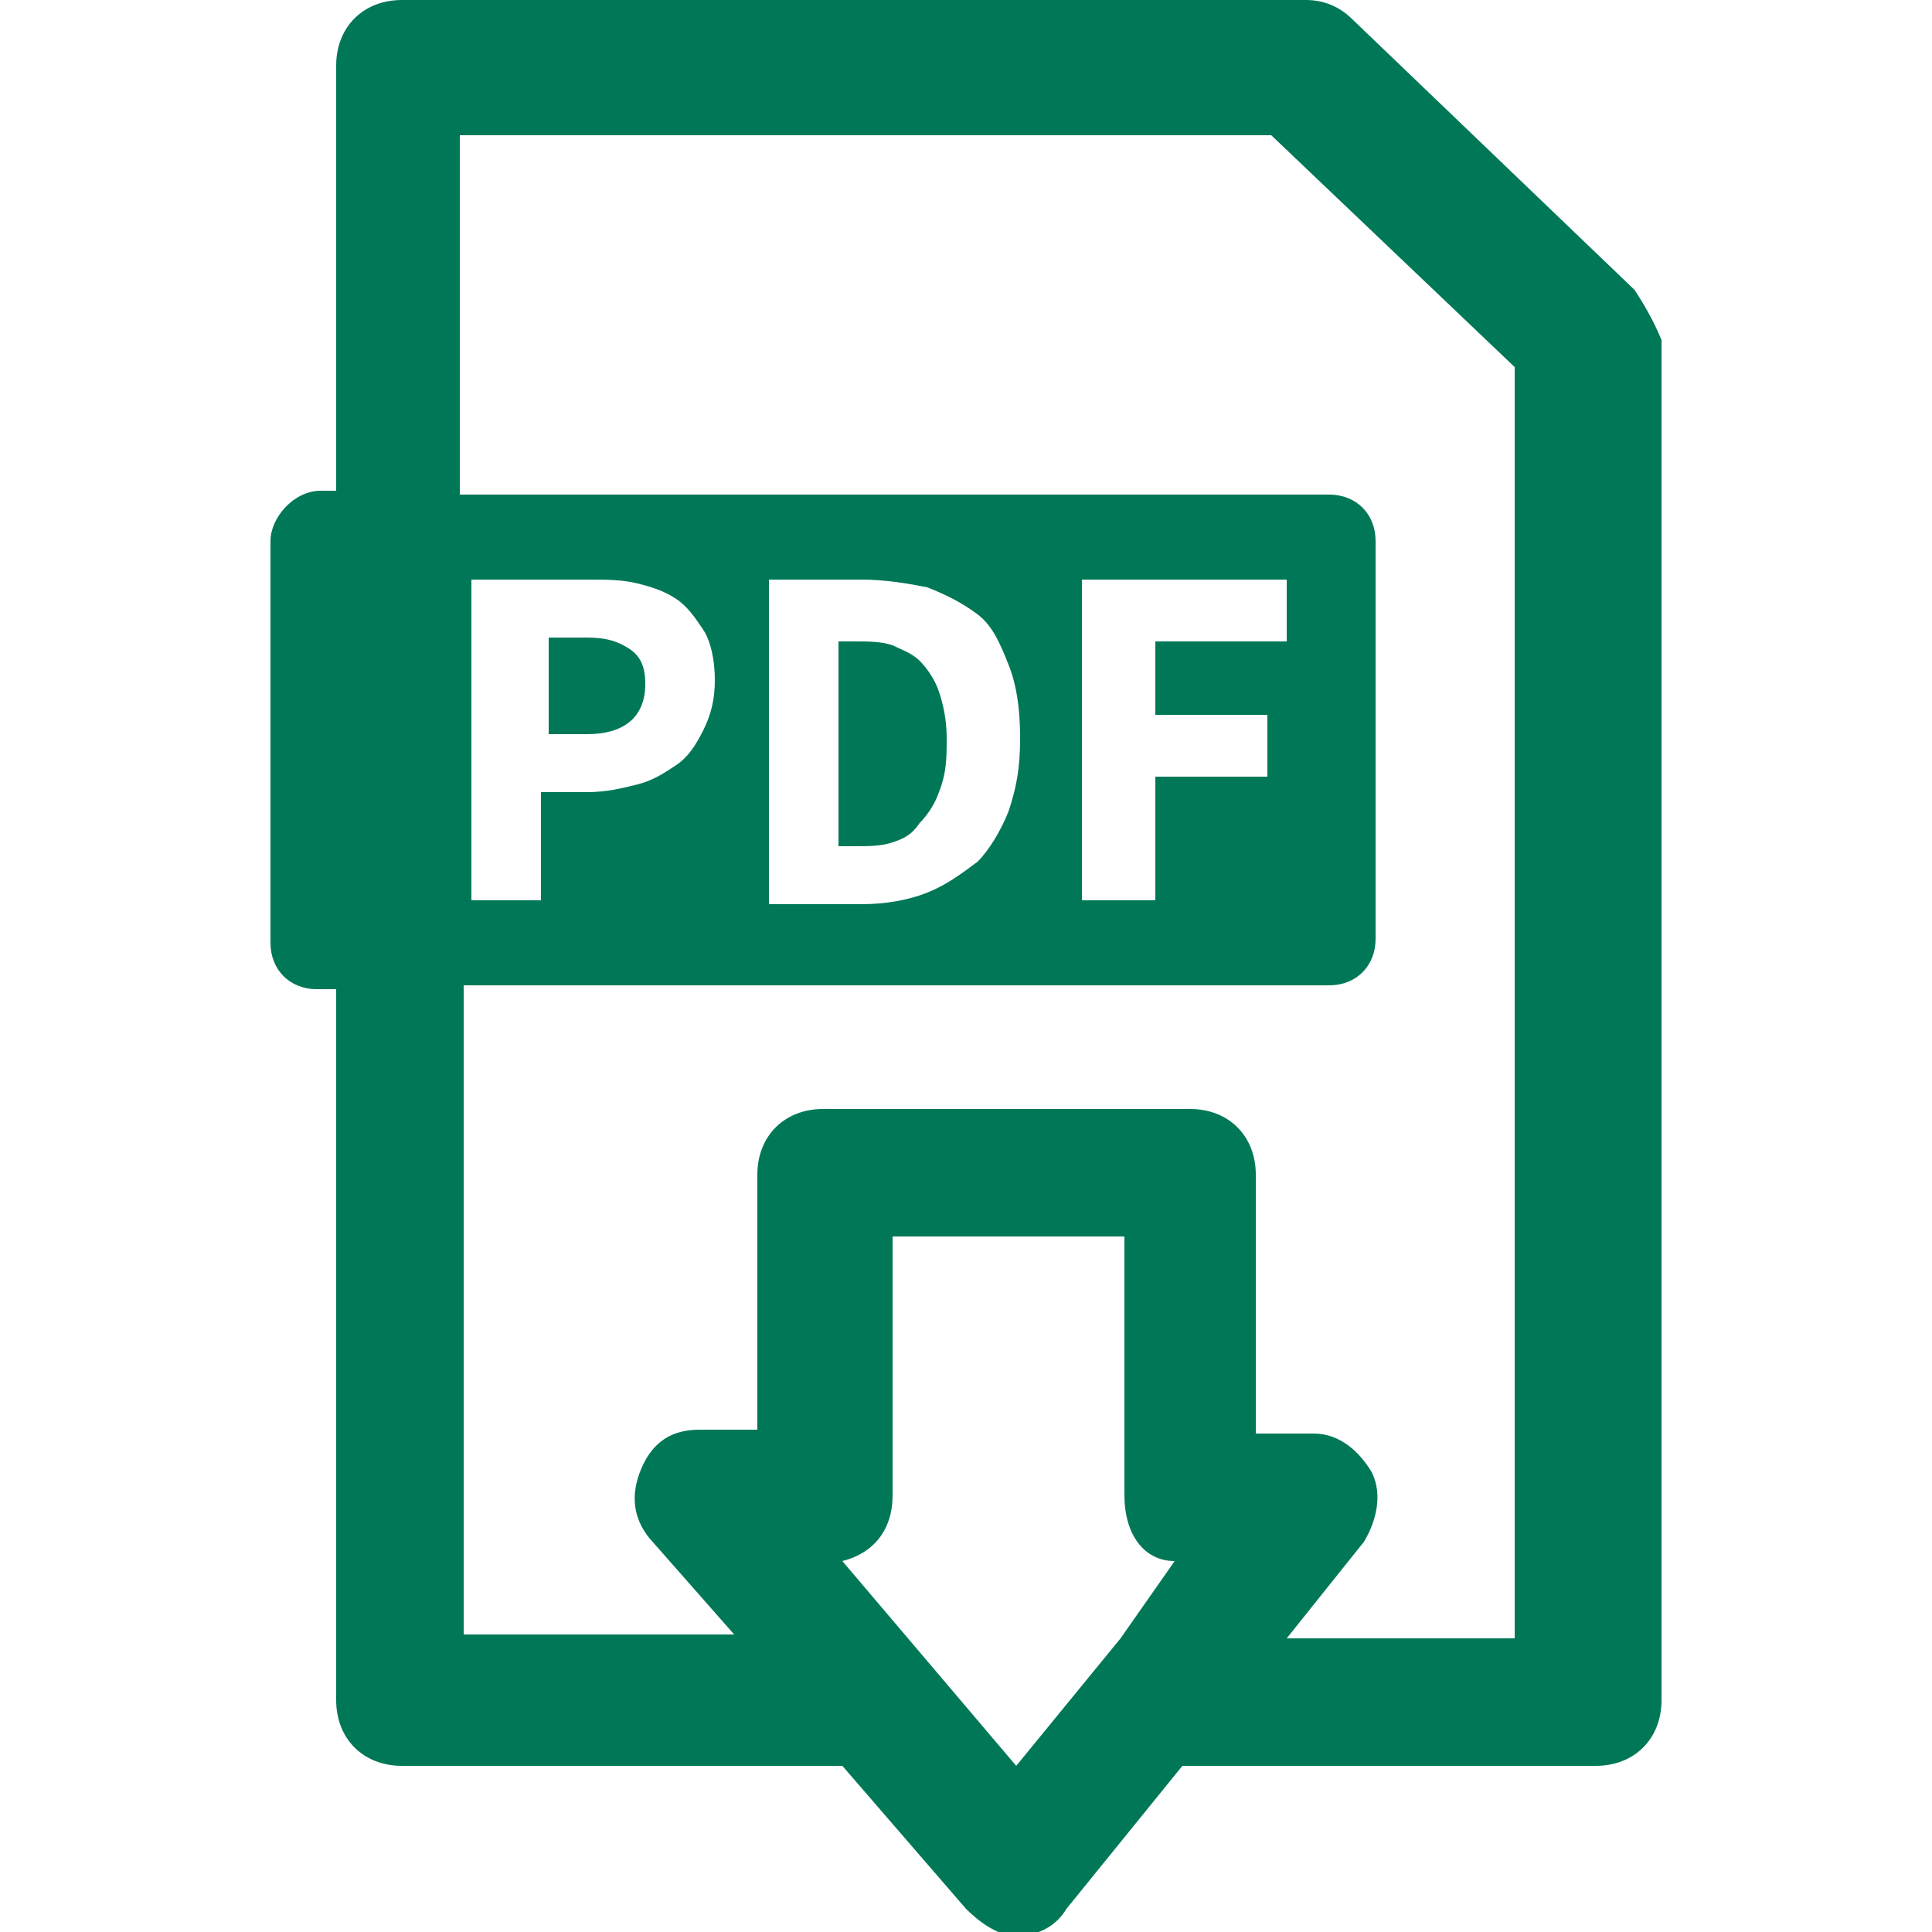 <svg version="1.1" id="Ebene_1" xmlns="http://www.w3.org/2000/svg" x="0" y="0" viewBox="0 0 50 50" xml:space="preserve"><style>.st0{fill:#007858}</style><path class="st0" d="M16.7 17.7c0-.4-.1-.7-.4-.9-.3-.2-.6-.3-1.1-.3h-1V19h1c.9 0 1.5-.4 1.5-1.3zm7.8 1.4c0-.5-.1-.9-.2-1.2-.1-.3-.3-.6-.5-.8-.2-.2-.5-.3-.7-.4-.3-.1-.6-.1-1-.1h-.4v5.3h.4c.4 0 .7 0 1-.1.3-.1.5-.2.7-.5.2-.2.4-.5.5-.8.2-.5.2-.9.2-1.4z"/><path class="st0" d="M42.3 7.5L35 .5c-.3-.3-.7-.5-1.2-.5H10.4c-1 0-1.7.7-1.7 1.7v11h-.4c-.7 0-1.3.7-1.3 1.3v10.4c0 .7.5 1.2 1.2 1.2h.5V44c0 1 .7 1.7 1.7 1.7h11.4l3.2 3.7c.3.3.8.7 1.3.7s1-.2 1.3-.7l3-3.7h10.7c1 0 1.7-.7 1.7-1.7V8.8c-.2-.5-.5-1-.7-1.3zM29 42.4l-2.7 3.3-4.5-5.3c.8-.2 1.3-.8 1.3-1.7V32h6v6.7c0 1 .5 1.7 1.3 1.7l-1.4 2zm10.2 0h-5.9l2-2.5c.3-.5.5-1.2.2-1.8-.3-.5-.8-1-1.5-1h-1.5v-6.7c0-1-.7-1.7-1.7-1.7h-9.5c-1 0-1.7.7-1.7 1.7V37h-1.5c-.7 0-1.2.3-1.5 1-.3.7-.2 1.3.2 1.8l2.2 2.5h-7V25.5h22.4c.7 0 1.2-.5 1.2-1.2V14c0-.7-.5-1.2-1.2-1.2H11.9V3.5h21l6.3 6v32.9zm-27-19.1V15h3c.5 0 .9 0 1.3.1s.7.2 1 .4c.3.2.5.5.7.8.2.3.3.8.3 1.3s-.1.9-.3 1.3c-.2.4-.4.7-.7.9-.3.2-.6.4-1 .5-.4.1-.8.2-1.3.2H14v2.8h-1.8zm7.7 0V15h2.4c.6 0 1.2.1 1.7.2.5.2.9.4 1.3.7.4.3.6.8.8 1.3.2.5.3 1.1.3 1.9s-.1 1.3-.3 1.9c-.2.5-.5 1-.8 1.3-.4.3-.8.6-1.3.8-.5.2-1.1.3-1.7.3h-2.4zm12.9-4.8v1.6h-2.9v3.2H28V15h5.3v1.6h-3.4v1.9h2.9z"/></svg>